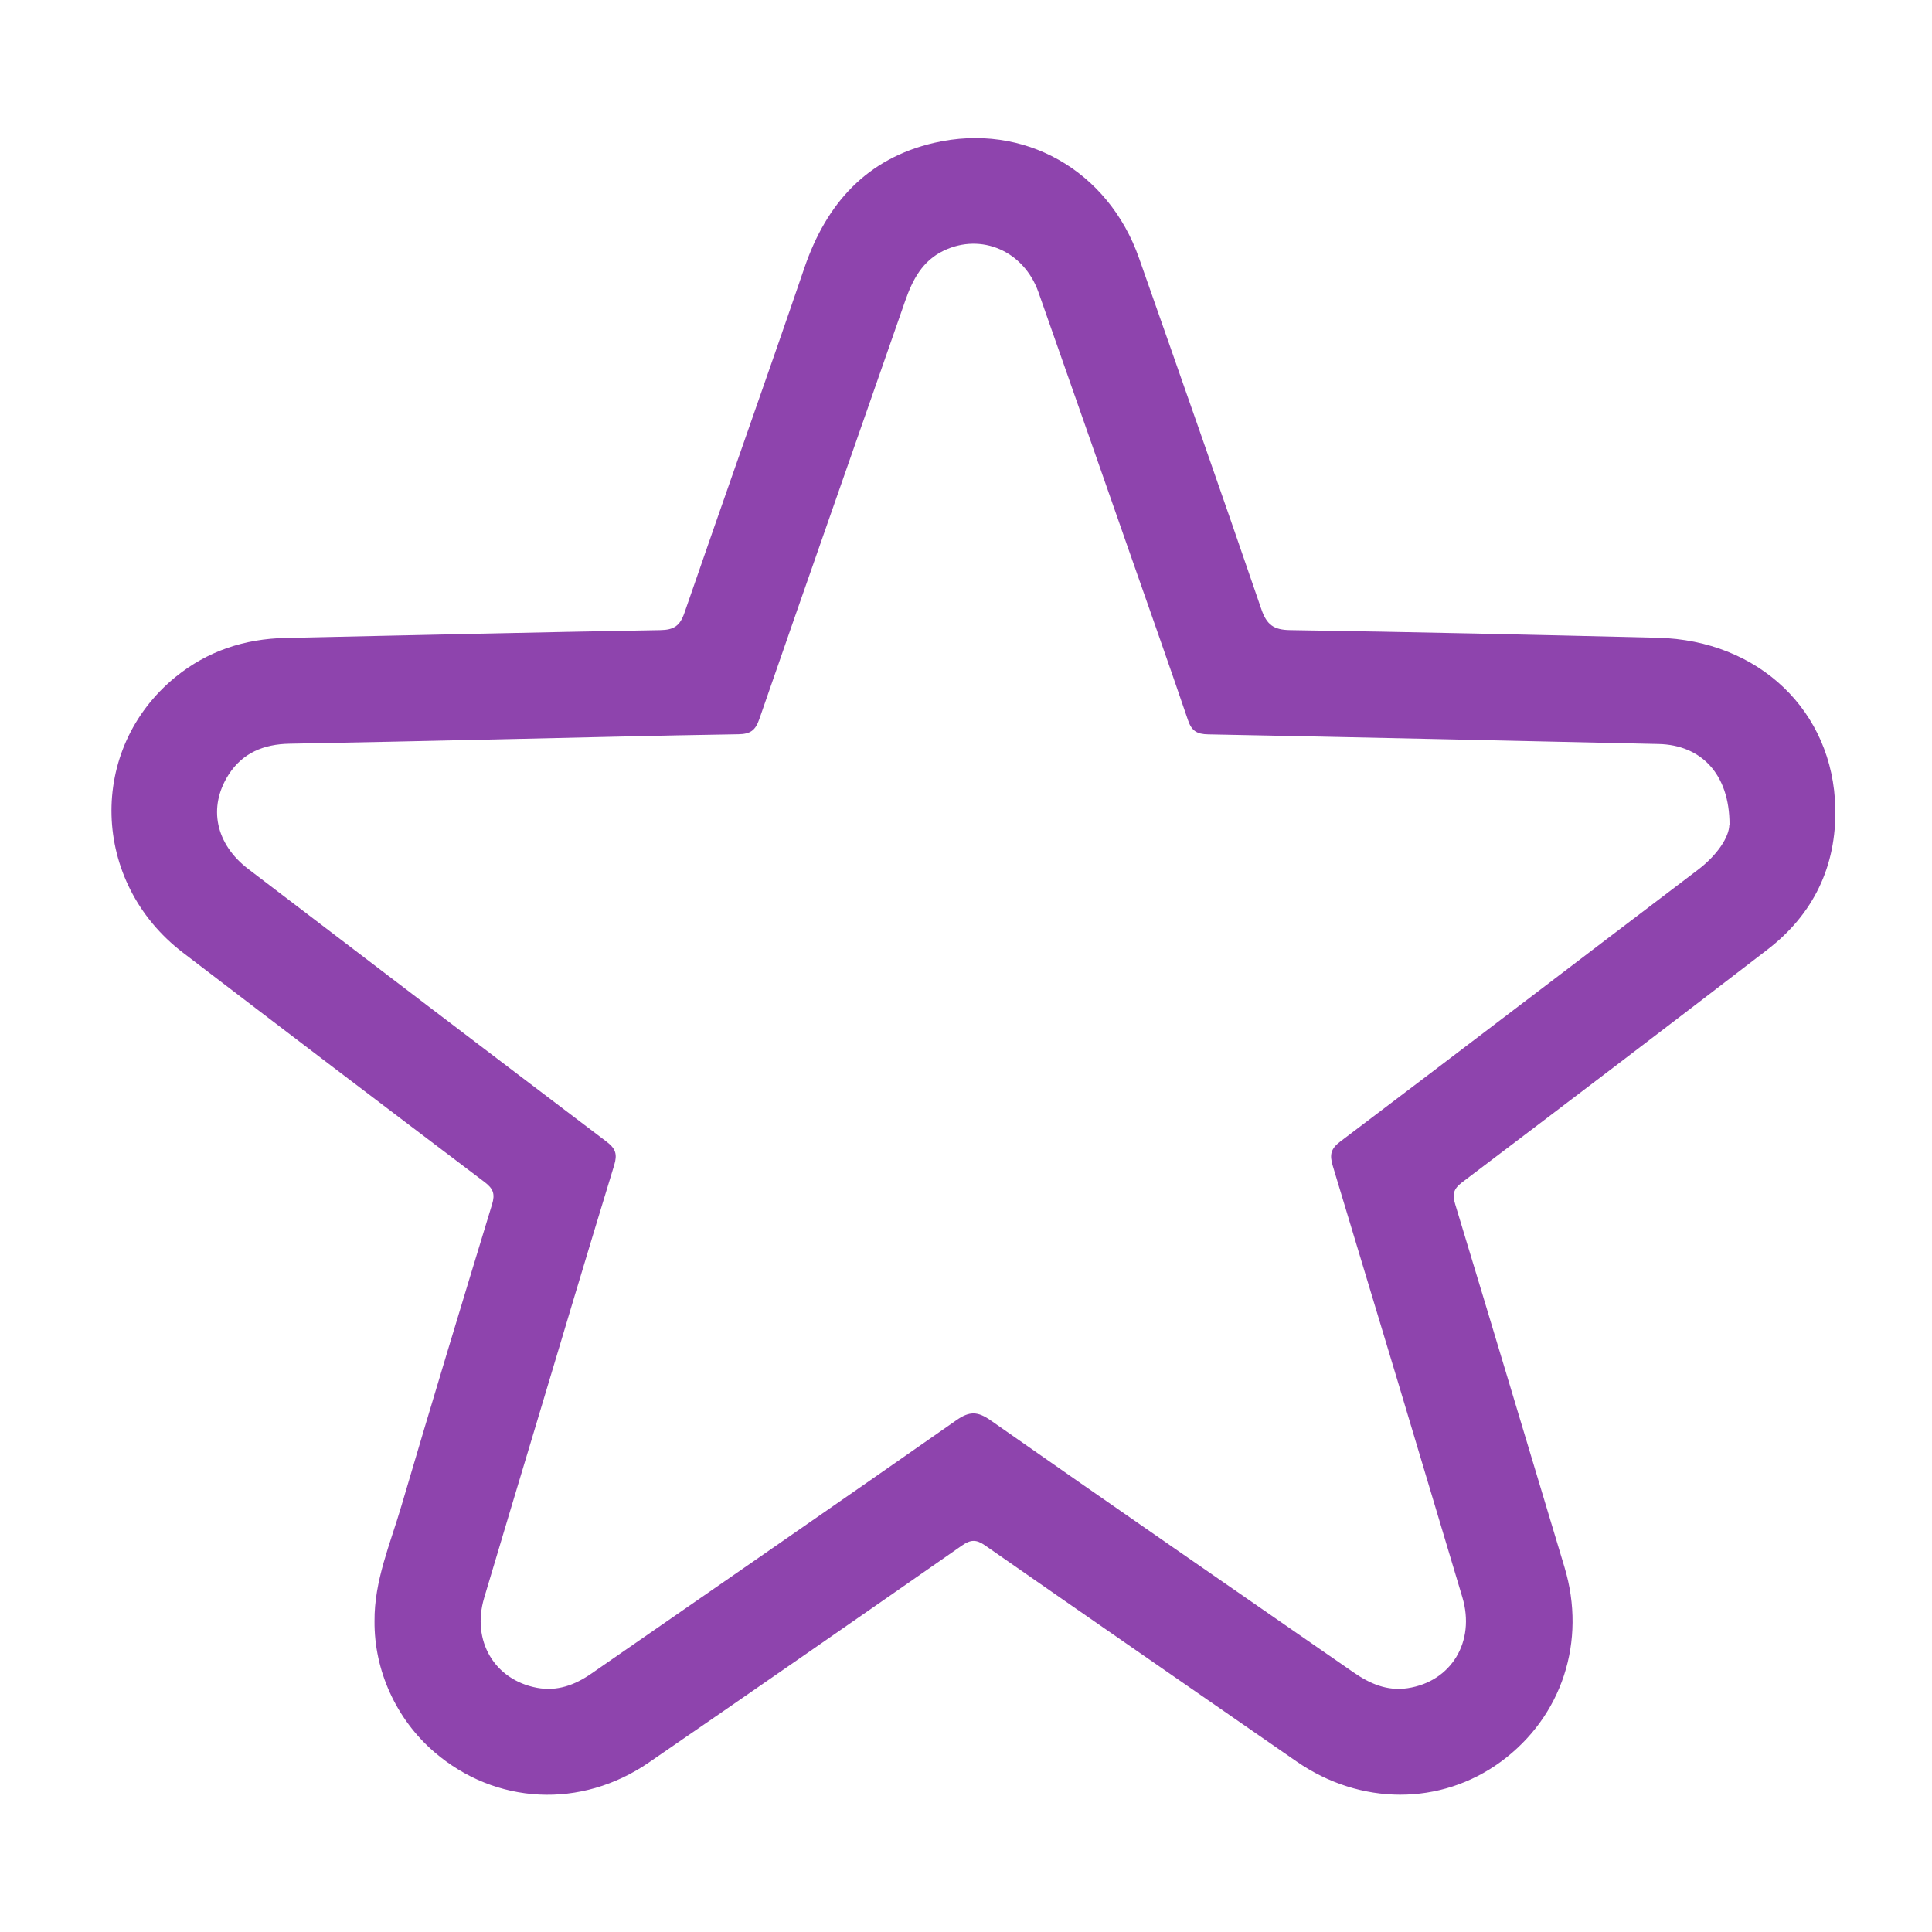 <?xml version="1.0" encoding="UTF-8"?>
<svg xmlns="http://www.w3.org/2000/svg" id="b" viewBox="0 0 20 20">
  <defs>
    <style>.c{fill:#8e44ad;}</style>
  </defs>
  <path class="c" d="m3.877,16.784c-.004-.42.163-.802.278-1.194.307-1.043.622-2.083.939-3.123.033-.108.011-.163-.076-.229-1.043-.789-2.085-1.581-3.124-2.376-.955-.73-.991-2.109-.077-2.854.331-.269.714-.395,1.138-.404,1.293-.027,2.586-.059,3.879-.081.141-.002.204-.043.251-.178.411-1.193.835-2.381,1.243-3.575.228-.666.645-1.129,1.341-1.291.929-.215,1.804.284,2.123,1.195.425,1.21.85,2.419,1.265,3.631.056.163.128.216.301.218,1.267.019,2.535.048,3.802.079,1.047.025,1.818.759,1.839,1.763.013.602-.226,1.1-.706,1.468-1.049.807-2.103,1.608-3.158,2.407-.091.069-.102.126-.07.229.38,1.251.754,2.504,1.131,3.756.23.765-.026,1.548-.659,2.012-.624.457-1.456.455-2.116-.003-1.075-.745-2.152-1.489-3.225-2.237-.091-.063-.149-.06-.239.003-1.077.751-2.156,1.5-3.238,2.244-.704.485-1.589.439-2.223-.107-.394-.339-.624-.844-.619-1.357Zm14.027-8.246c.001-.532-.3-.826-.733-.836-1.554-.035-3.109-.07-4.664-.1-.116-.002-.171-.035-.209-.147-.2-.587-.407-1.172-.612-1.758-.312-.891-.622-1.782-.936-2.672-.151-.427-.591-.617-.981-.43-.221.106-.322.3-.399.521-.502,1.443-1.01,2.885-1.51,4.329-.04.116-.092.154-.217.156-.847.013-1.693.036-2.539.054-.703.016-1.406.031-2.109.044-.263.005-.483.093-.629.321-.215.338-.134.718.204.976,1.236.943,2.472,1.885,3.711,2.824.093.071.111.13.077.242-.279.912-.551,1.826-.825,2.74-.174.58-.349,1.159-.521,1.739-.132.444.106.848.546.931.21.039.392-.028.564-.147,1.26-.874,2.523-1.745,3.78-2.624.136-.095.22-.091.355.004,1.248.874,2.502,1.739,3.754,2.607.17.118.349.196.561.164.451-.068.704-.482.566-.942-.444-1.489-.891-2.977-1.341-4.464-.035-.116-.022-.178.079-.254,1.236-.934,2.467-1.876,3.701-2.812.2-.152.324-.339.325-.468Z"></path>
</svg>
